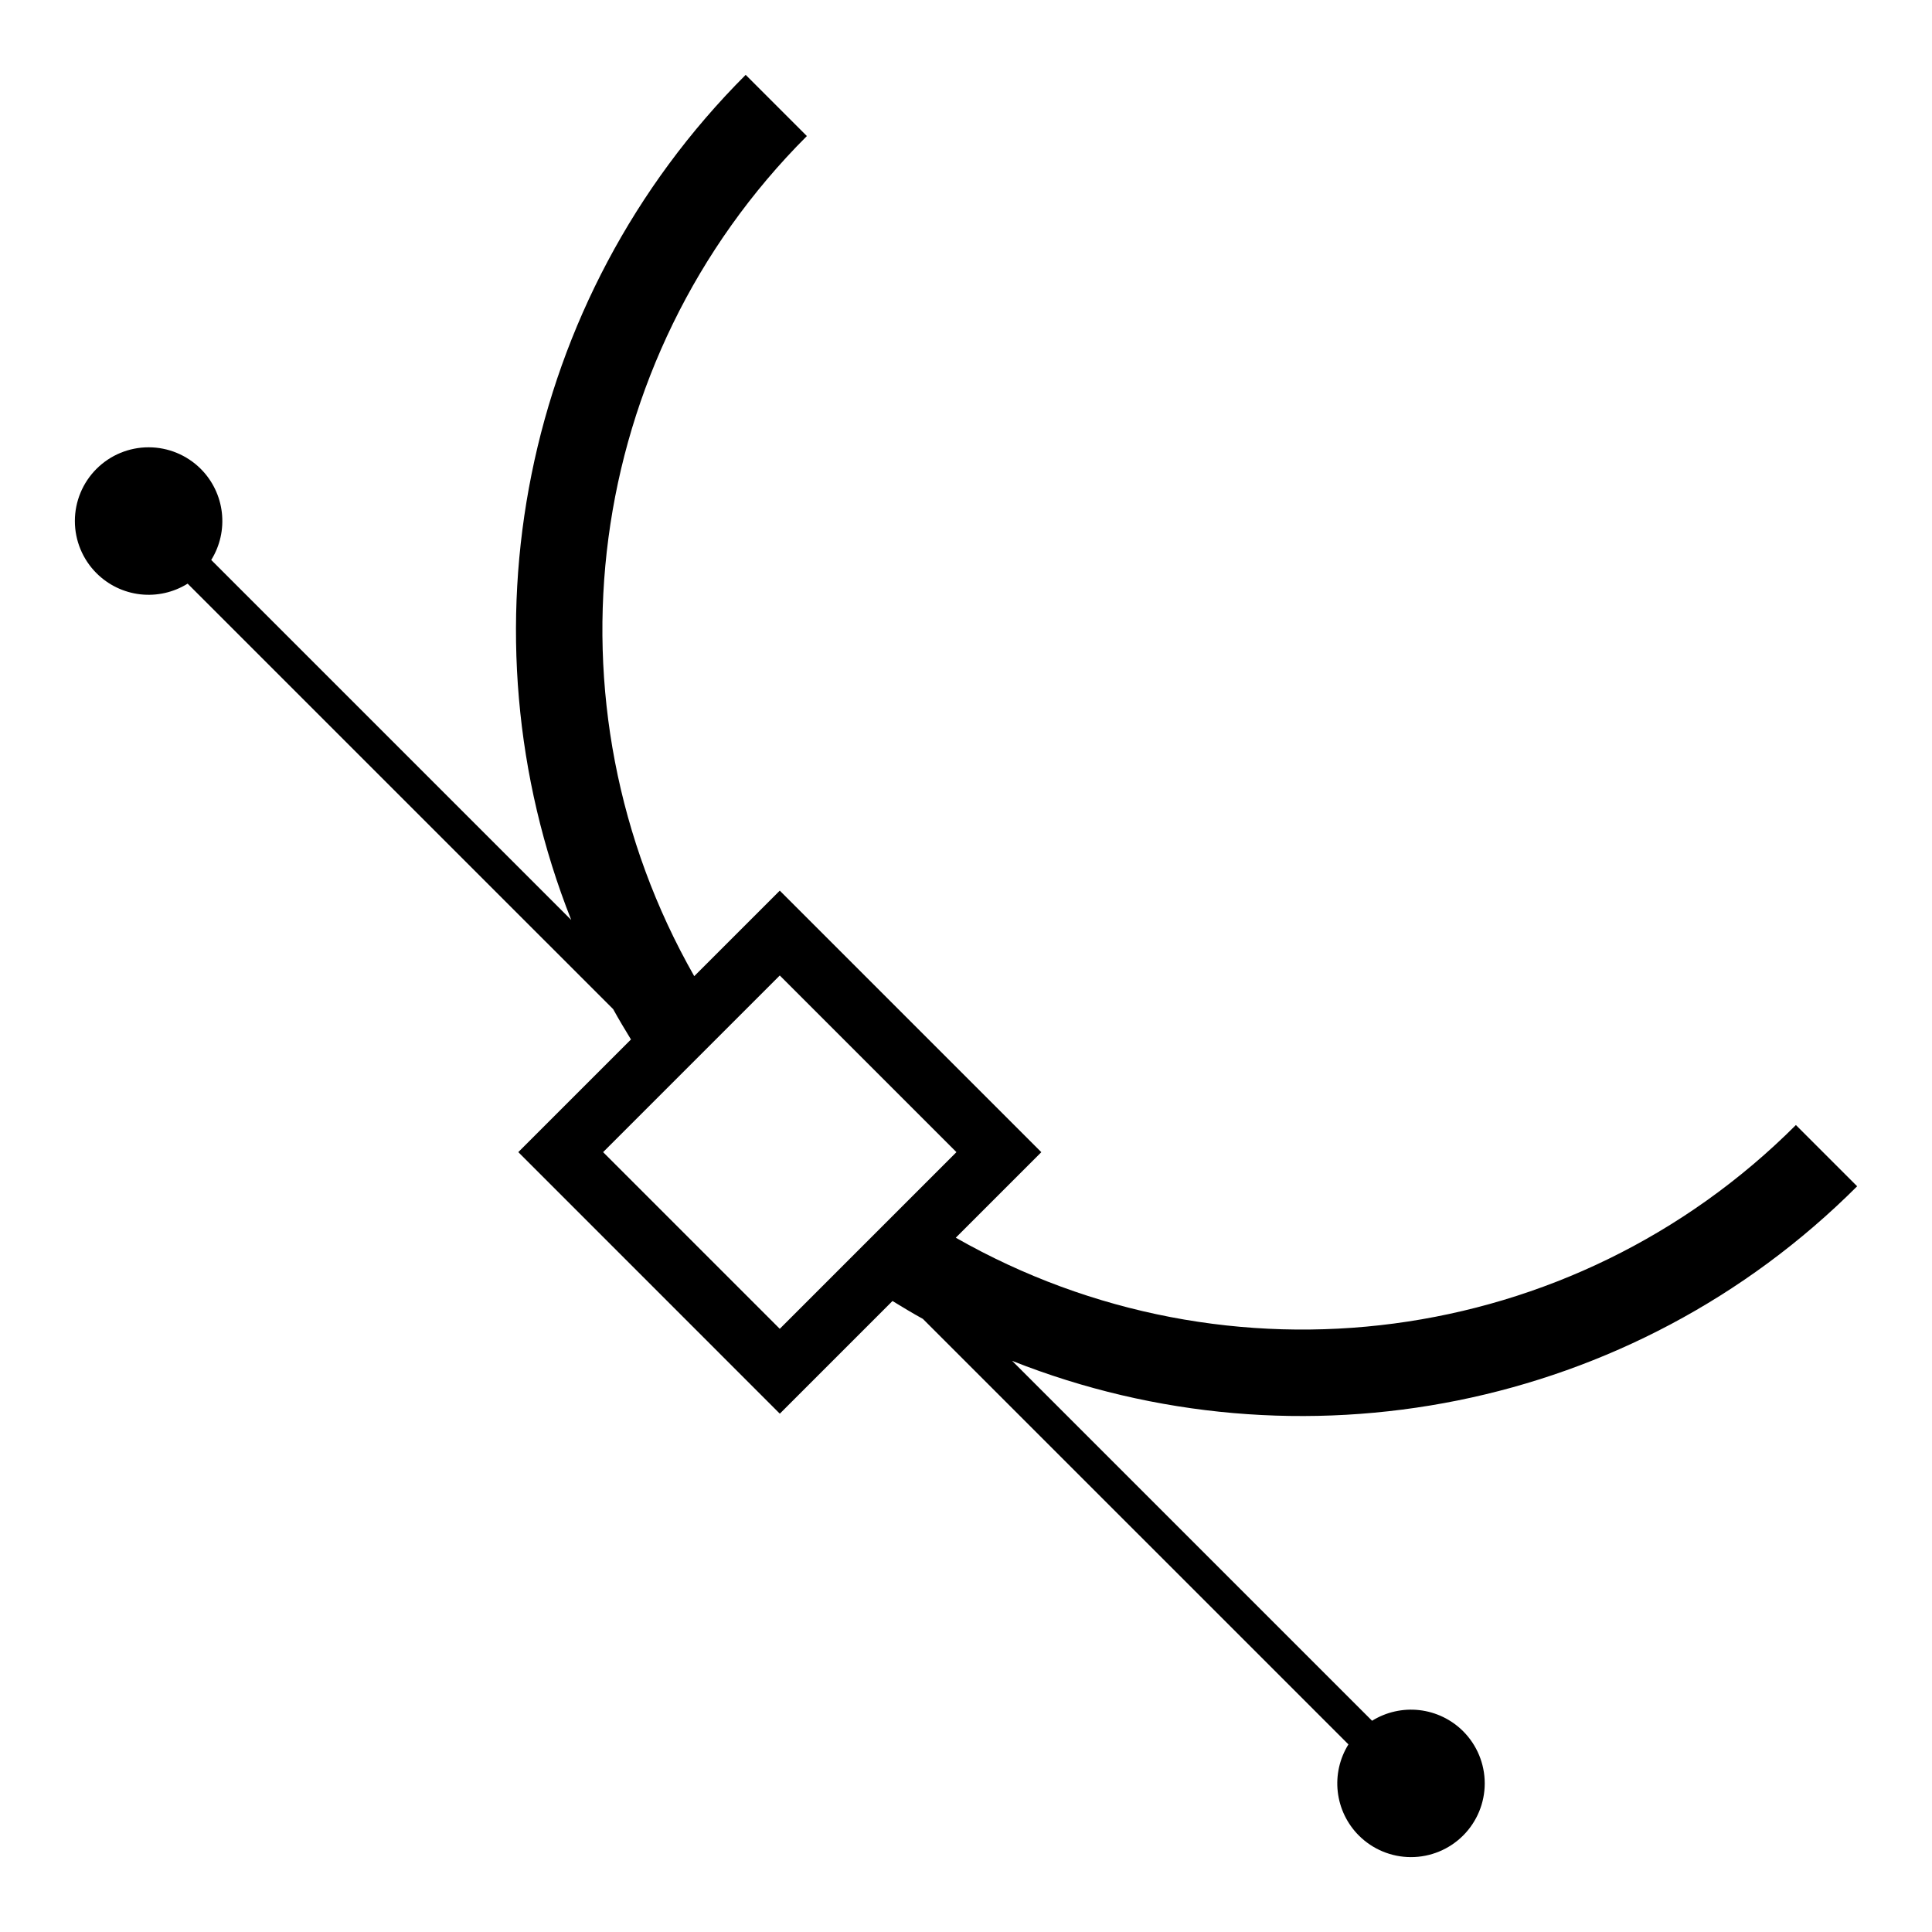 <?xml version="1.0" encoding="UTF-8"?>
<!-- Uploaded to: ICON Repo, www.iconrepo.com, Generator: ICON Repo Mixer Tools -->
<svg fill="#000000" width="800px" height="800px" version="1.1" viewBox="144 144 512 512" xmlns="http://www.w3.org/2000/svg">
 <path d="m350.66 518.64 29.859-29.859c2.668 1.629 5.34 3.246 8.059 4.742l112.77 112.76v0.004c-2.332 3.742-3.328 8.164-2.828 12.547 0.5 4.383 2.465 8.469 5.582 11.59 3.668 3.668 8.641 5.731 13.824 5.731 5.188 0 10.16-2.062 13.828-5.731 3.66-3.664 5.719-8.637 5.715-13.82 0-5.184-2.062-10.152-5.727-13.816-3.121-3.113-7.203-5.082-11.582-5.586-4.383-0.5-8.801 0.492-12.547 2.816l-95.379-95.375c75.965 30.086 164.37 13.293 223.93-46.27l-16.23-16.227c-59.344 59.344-150.49 70.977-222.64 29.859l22.668-22.664-69.312-69.312-22.668 22.664c-41.102-72.141-29.488-163.31 29.848-222.64l-16.215-16.219c-59.57 59.57-76.344 148-46.234 223.96l-95.402-95.398c2.328-3.746 3.32-8.168 2.816-12.547-0.5-4.379-2.469-8.461-5.582-11.582-3.664-3.664-8.637-5.727-13.82-5.727-5.18-0.004-10.152 2.051-13.82 5.715-3.668 3.664-5.731 8.641-5.731 13.824 0 5.188 2.062 10.16 5.731 13.824 3.121 3.121 7.207 5.094 11.594 5.598 4.387 0.5 8.812-0.496 12.559-2.828l112.77 112.76c1.492 2.711 3.094 5.375 4.719 8.035l-29.859 29.855zm-0.012-22.492-46.82-46.82 46.82-46.816 46.816 46.816z"/>
</svg>